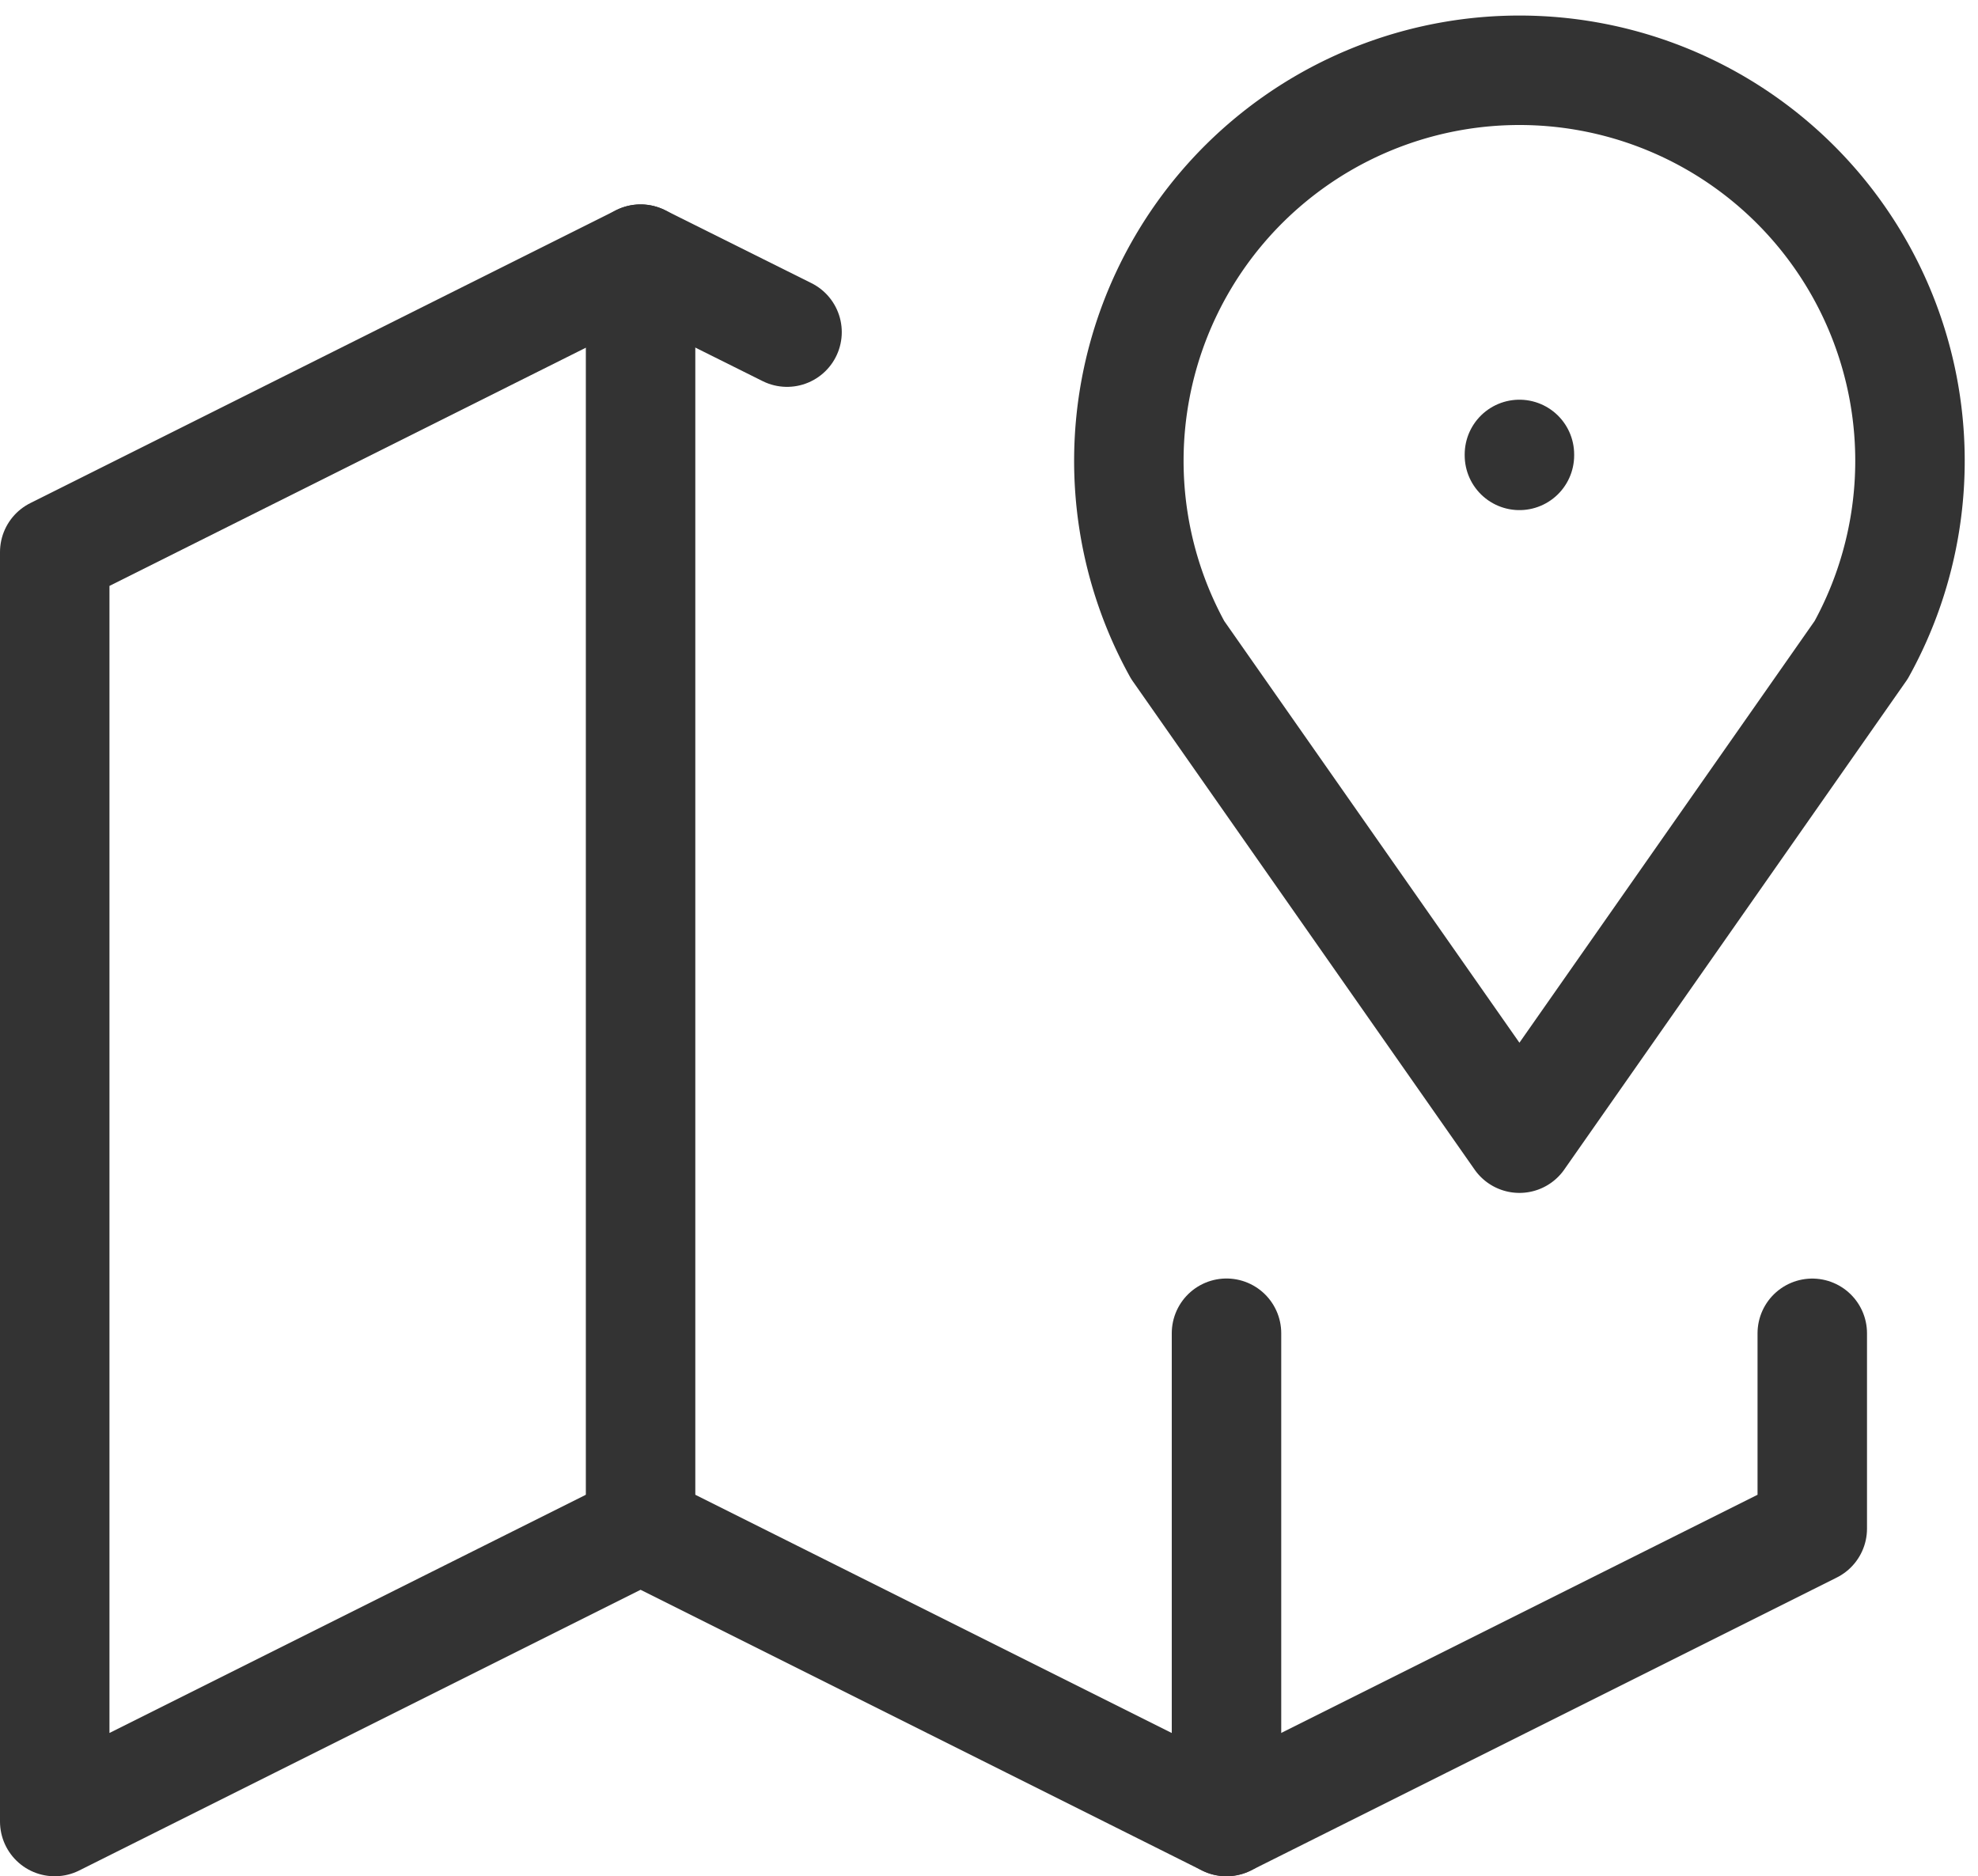 <svg xmlns="http://www.w3.org/2000/svg" width="27.105" height="25.709" viewBox="0 0 27.105 25.709"><g transform="translate(-2.25 -1.104)"><line fill="none" stroke="#333" stroke-linecap="round" stroke-linejoin="round" stroke-width="1.5px" y2="0.013" transform="translate(23.071 7.331)"/><path fill="none" stroke="#333" stroke-linecap="round" stroke-linejoin="round" stroke-width="1.5px" d="M19.352,16.7l-4.683-6.69a5.352,5.352,0,1,1,9.366,0L19.352,16.7" transform="translate(3.719)"/><path fill="none" stroke="#333" stroke-linecap="round" stroke-linejoin="round" stroke-width="1.5px" d="M13.035,5,11.028,4,3,8.014V25.409l8.028-4.014,8.028,4.014,8.028-4.014V18.719" transform="translate(0 0.655)"/><line fill="none" stroke="#333" stroke-linecap="round" stroke-linejoin="round" stroke-width="1.5px" y2="17.395" transform="translate(11.028 4.655)"/><line fill="none" stroke="#333" stroke-linecap="round" stroke-linejoin="round" stroke-width="1.5px" y2="6.69" transform="translate(19.057 19.373)"/></g></svg>